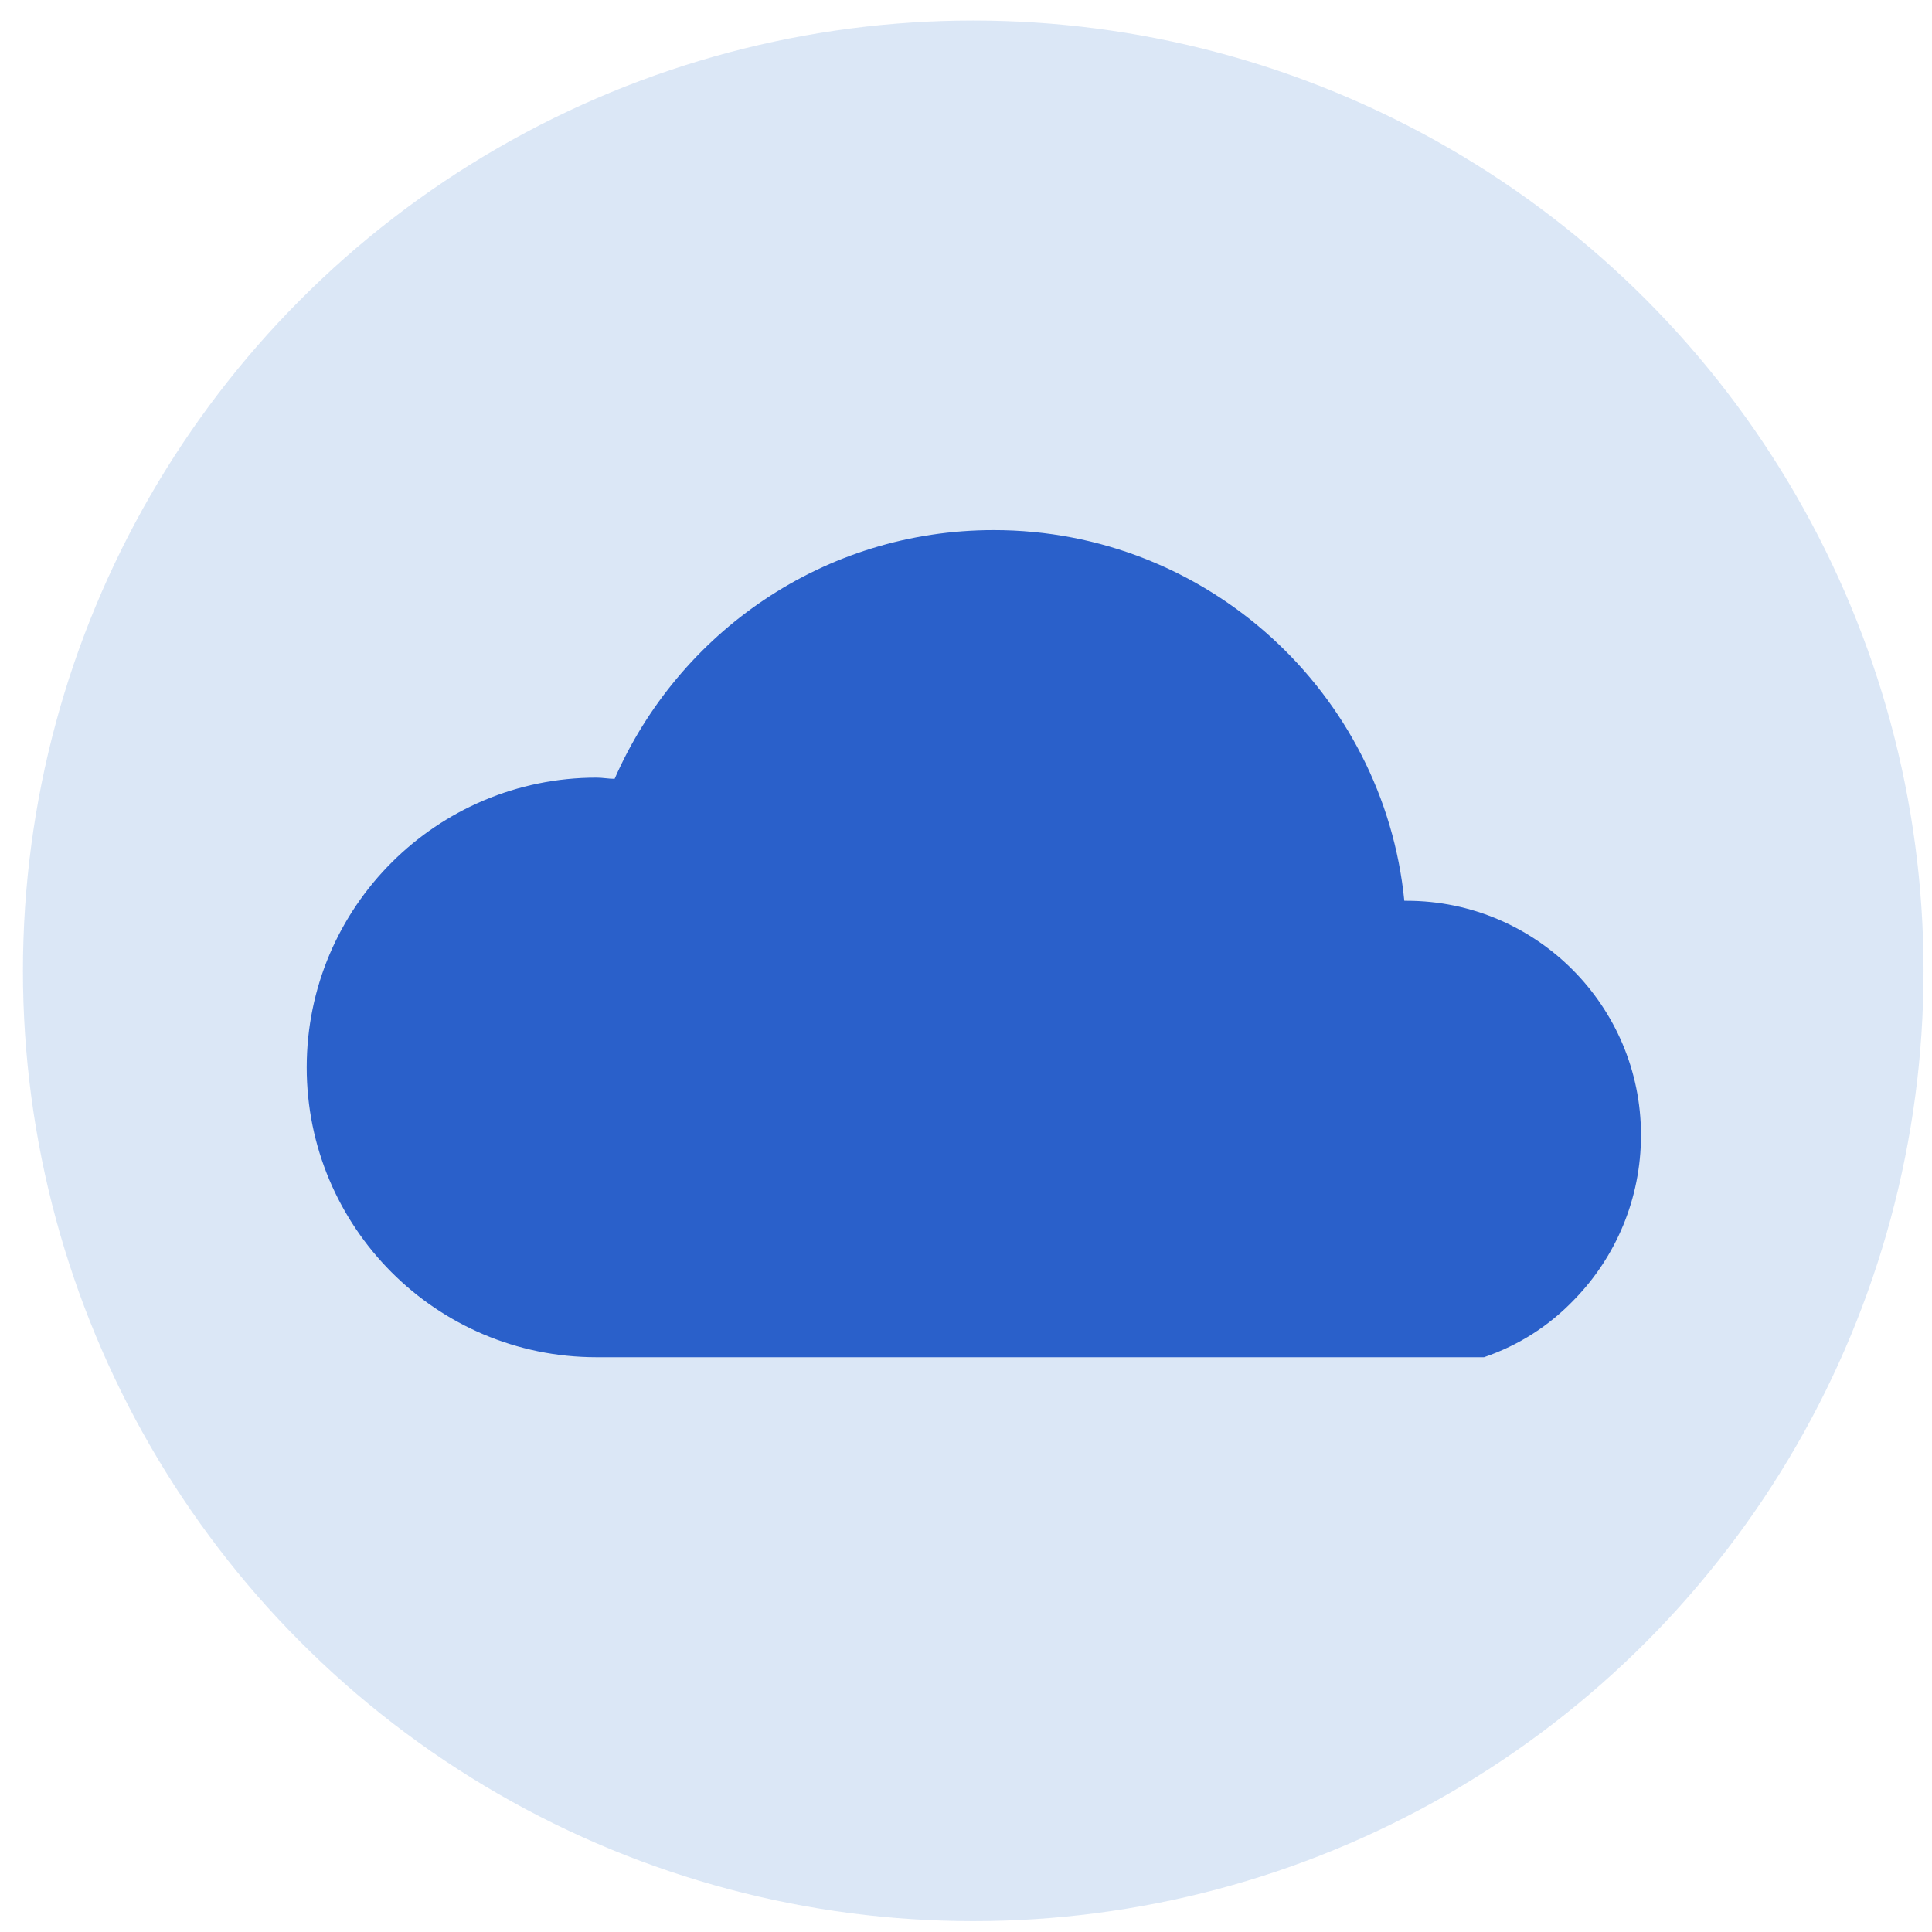<?xml version="1.0" encoding="utf-8"?>
<!-- Generator: Adobe Illustrator 23.0.1, SVG Export Plug-In . SVG Version: 6.00 Build 0)  -->
<svg version="1.1" id="Vrstva_1" xmlns="http://www.w3.org/2000/svg" xmlns:xlink="http://www.w3.org/1999/xlink" x="0px" y="0px"
	 viewBox="0 0 16 16" style="enable-background:new 0 0 16 16;" xml:space="preserve">
<style type="text/css">
	.st0{opacity:0.15;fill:#0E61C6;}
	.st1{fill:#2A60CA;}
</style>
<circle class="st0" cx="8.06" cy="8.04" r="7.87"/>
<path class="st1" d="M11.65,7.46c-0.01,0-0.01,0-0.02,0C11.46,5.74,10,4.39,8.23,4.39c-1.41,0-2.61,0.85-3.14,2.06
	c-0.05,0-0.1-0.01-0.15-0.01c-1.32,0-2.4,1.07-2.4,2.4c0,1.32,1.07,2.4,2.4,2.4h3.29h2.78h1.28c0.29-0.1,0.54-0.26,0.75-0.48
	c0.34-0.35,0.55-0.83,0.55-1.36C13.59,8.33,12.72,7.46,11.65,7.46"/>
</svg>
